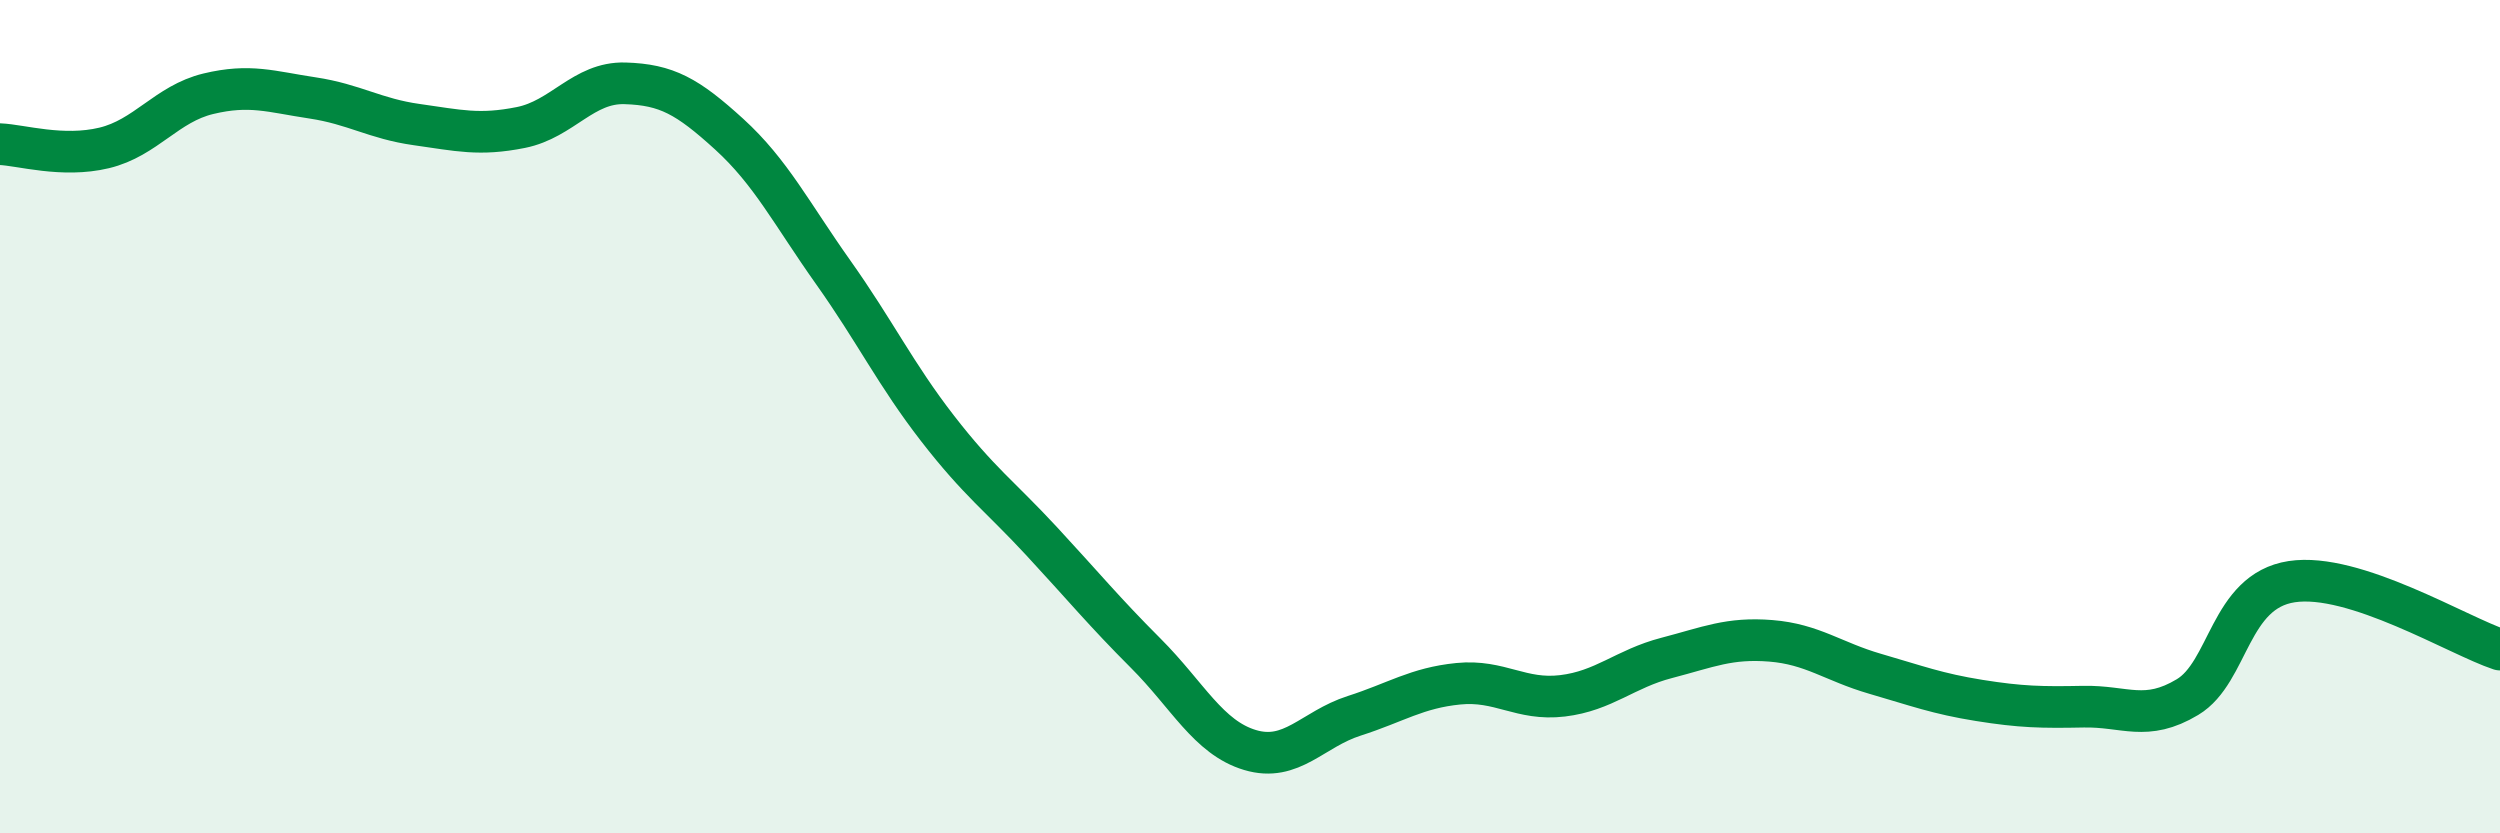
    <svg width="60" height="20" viewBox="0 0 60 20" xmlns="http://www.w3.org/2000/svg">
      <path
        d="M 0,3.46 C 0.5,3.48 1.5,3.79 2.5,3.55 C 3.5,3.31 4,2.49 5,2.25 C 6,2.01 6.5,2.2 7.5,2.35 C 8.5,2.5 9,2.85 10,2.99 C 11,3.13 11.5,3.26 12.5,3.06 C 13.5,2.86 14,1.97 15,2 C 16,2.03 16.5,2.31 17.5,3.22 C 18.5,4.13 19,5.13 20,6.54 C 21,7.95 21.5,8.99 22.5,10.28 C 23.5,11.57 24,11.91 25,12.99 C 26,14.07 26.5,14.68 27.5,15.68 C 28.5,16.68 29,17.7 30,18 C 31,18.3 31.5,17.5 32.5,17.18 C 33.5,16.86 34,16.51 35,16.41 C 36,16.31 36.5,16.82 37.5,16.7 C 38.5,16.58 39,16.05 40,15.79 C 41,15.53 41.5,15.3 42.5,15.38 C 43.5,15.46 44,15.88 45,16.17 C 46,16.46 46.5,16.65 47.5,16.81 C 48.5,16.97 49,16.98 50,16.96 C 51,16.94 51.5,17.33 52.5,16.73 C 53.5,16.13 53.5,14.19 55,13.96 C 56.5,13.73 59,15.26 60,15.59L60 20L0 20Z"
        fill="#008740"
        opacity="0.1"
        stroke-linecap="round"
        stroke-linejoin="round"
      />
      <path
        d="M 0,3.46 C 0.5,3.48 1.5,3.79 2.5,3.55 C 3.5,3.31 4,2.49 5,2.25 C 6,2.01 6.5,2.2 7.5,2.35 C 8.5,2.5 9,2.85 10,2.99 C 11,3.13 11.5,3.26 12.5,3.06 C 13.5,2.86 14,1.97 15,2 C 16,2.03 16.5,2.31 17.5,3.22 C 18.5,4.13 19,5.13 20,6.54 C 21,7.95 21.5,8.99 22.5,10.28 C 23.5,11.57 24,11.91 25,12.99 C 26,14.07 26.5,14.68 27.5,15.68 C 28.5,16.68 29,17.7 30,18 C 31,18.3 31.5,17.5 32.5,17.18 C 33.5,16.86 34,16.51 35,16.41 C 36,16.31 36.5,16.82 37.5,16.7 C 38.5,16.58 39,16.05 40,15.79 C 41,15.53 41.5,15.3 42.5,15.38 C 43.5,15.46 44,15.88 45,16.17 C 46,16.46 46.5,16.65 47.5,16.81 C 48.5,16.97 49,16.98 50,16.96 C 51,16.94 51.5,17.33 52.5,16.73 C 53.5,16.13 53.5,14.19 55,13.96 C 56.5,13.73 59,15.26 60,15.59"
        stroke="#008740"
        stroke-width="1"
        fill="none"
        stroke-linecap="round"
        stroke-linejoin="round"
      />
    </svg>
  